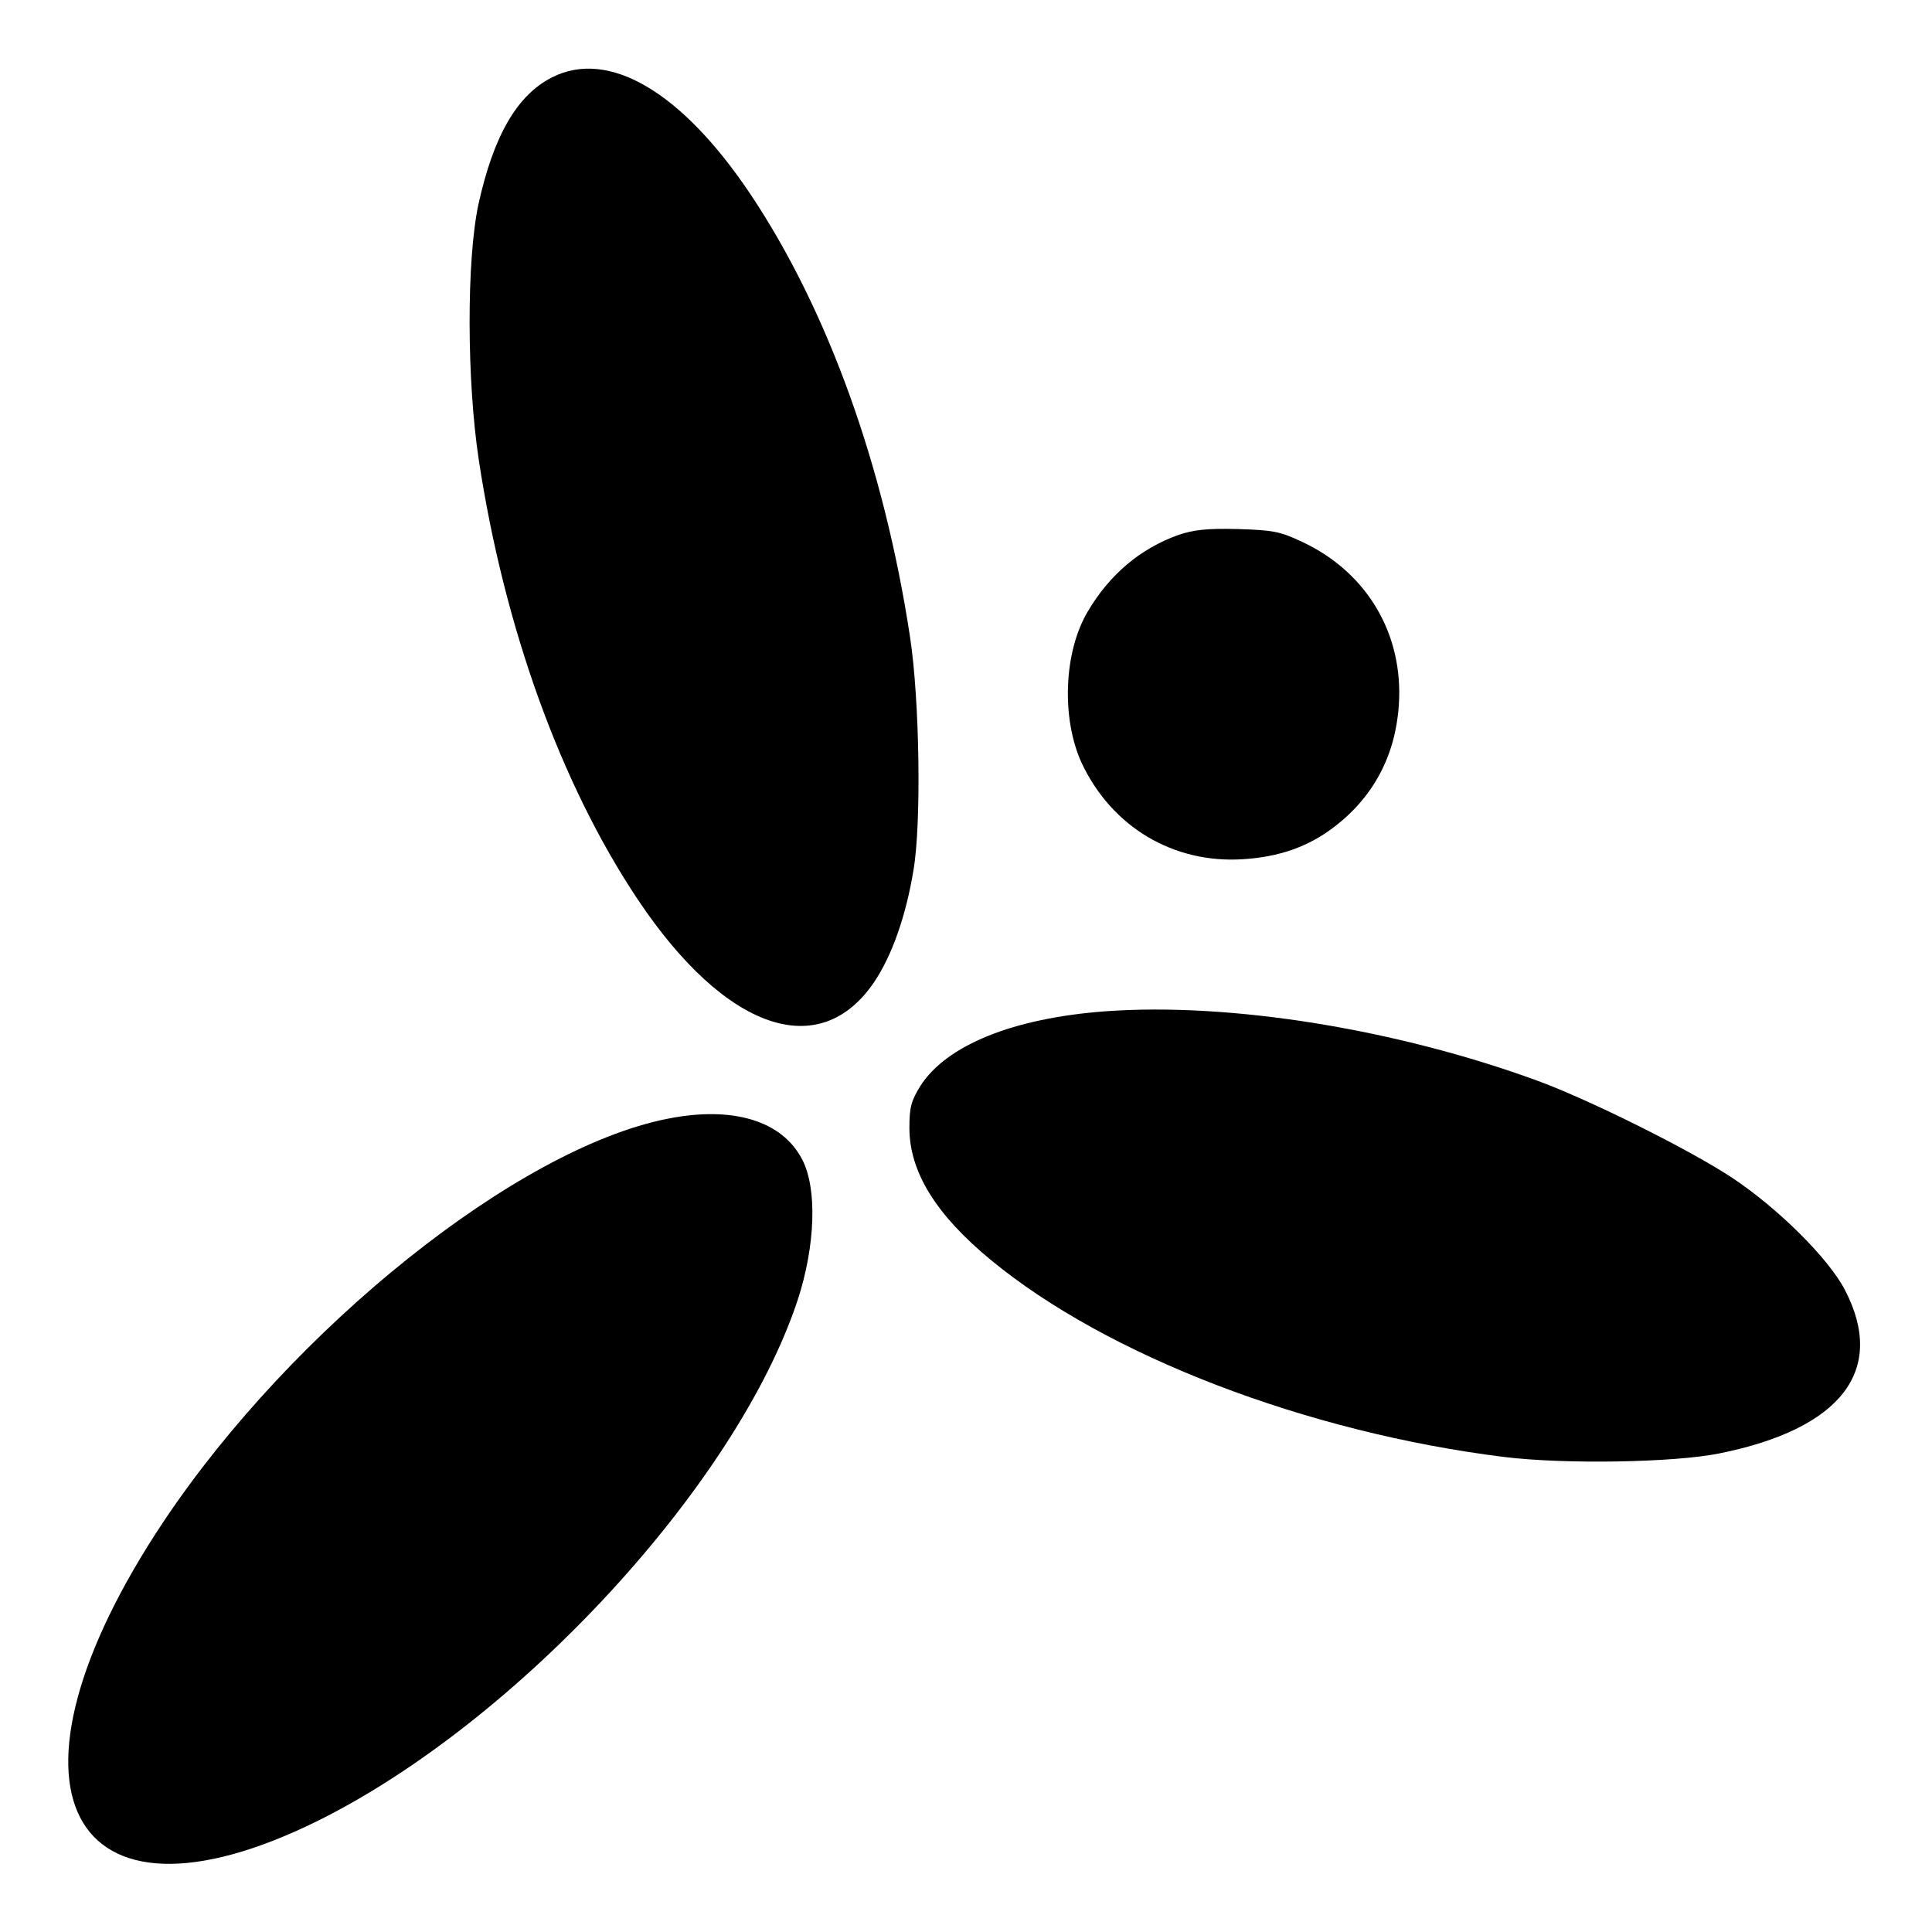 <?xml version="1.0" standalone="no"?>
<!DOCTYPE svg PUBLIC "-//W3C//DTD SVG 20010904//EN"
 "http://www.w3.org/TR/2001/REC-SVG-20010904/DTD/svg10.dtd">
<svg version="1.0" xmlns="http://www.w3.org/2000/svg"
 width="512pt" height="512pt" viewBox="0 0 512 512"
 preserveAspectRatio="xMidYMid meet">
<g transform="translate(0,512) scale(0.1,-0.1)"
fill="#000000" stroke="none">
<path d="M1463 4915 c-93 -47 -155 -155 -195 -336 -32 -149 -31 -469 1 -679
68 -446 218 -860 422 -1165 231 -345 481 -432 626 -217 47 70 84 175 104 297
21 125 16 449 -9 615 -69 455 -218 868 -423 1175 -182 272 -376 386 -526 310z"/>
<path d="M3122 3702 c-100 -36 -181 -104 -239 -202 -64 -107 -71 -284 -16
-403 80 -169 243 -266 427 -254 96 6 173 33 241 85 104 79 163 189 172 323 13
187 -83 351 -254 432 -61 29 -79 32 -173 35 -82 2 -117 -2 -158 -16z"/>
<path d="M2930 2440 c-245 -18 -422 -90 -491 -198 -24 -39 -29 -56 -29 -111 0
-117 71 -231 217 -351 307 -253 836 -456 1358 -521 161 -20 450 -15 570 9 325
65 445 221 334 434 -44 84 -177 216 -299 297 -112 74 -375 205 -513 256 -376
138 -817 209 -1147 185z"/>
<path d="M1768 2155 c-397 -79 -991 -554 -1333 -1065 -473 -708 -257 -1125
410 -794 530 264 1108 892 1269 1379 47 144 52 295 12 372 -53 103 -184 143
-358 108z"/>
</g>
</svg>
